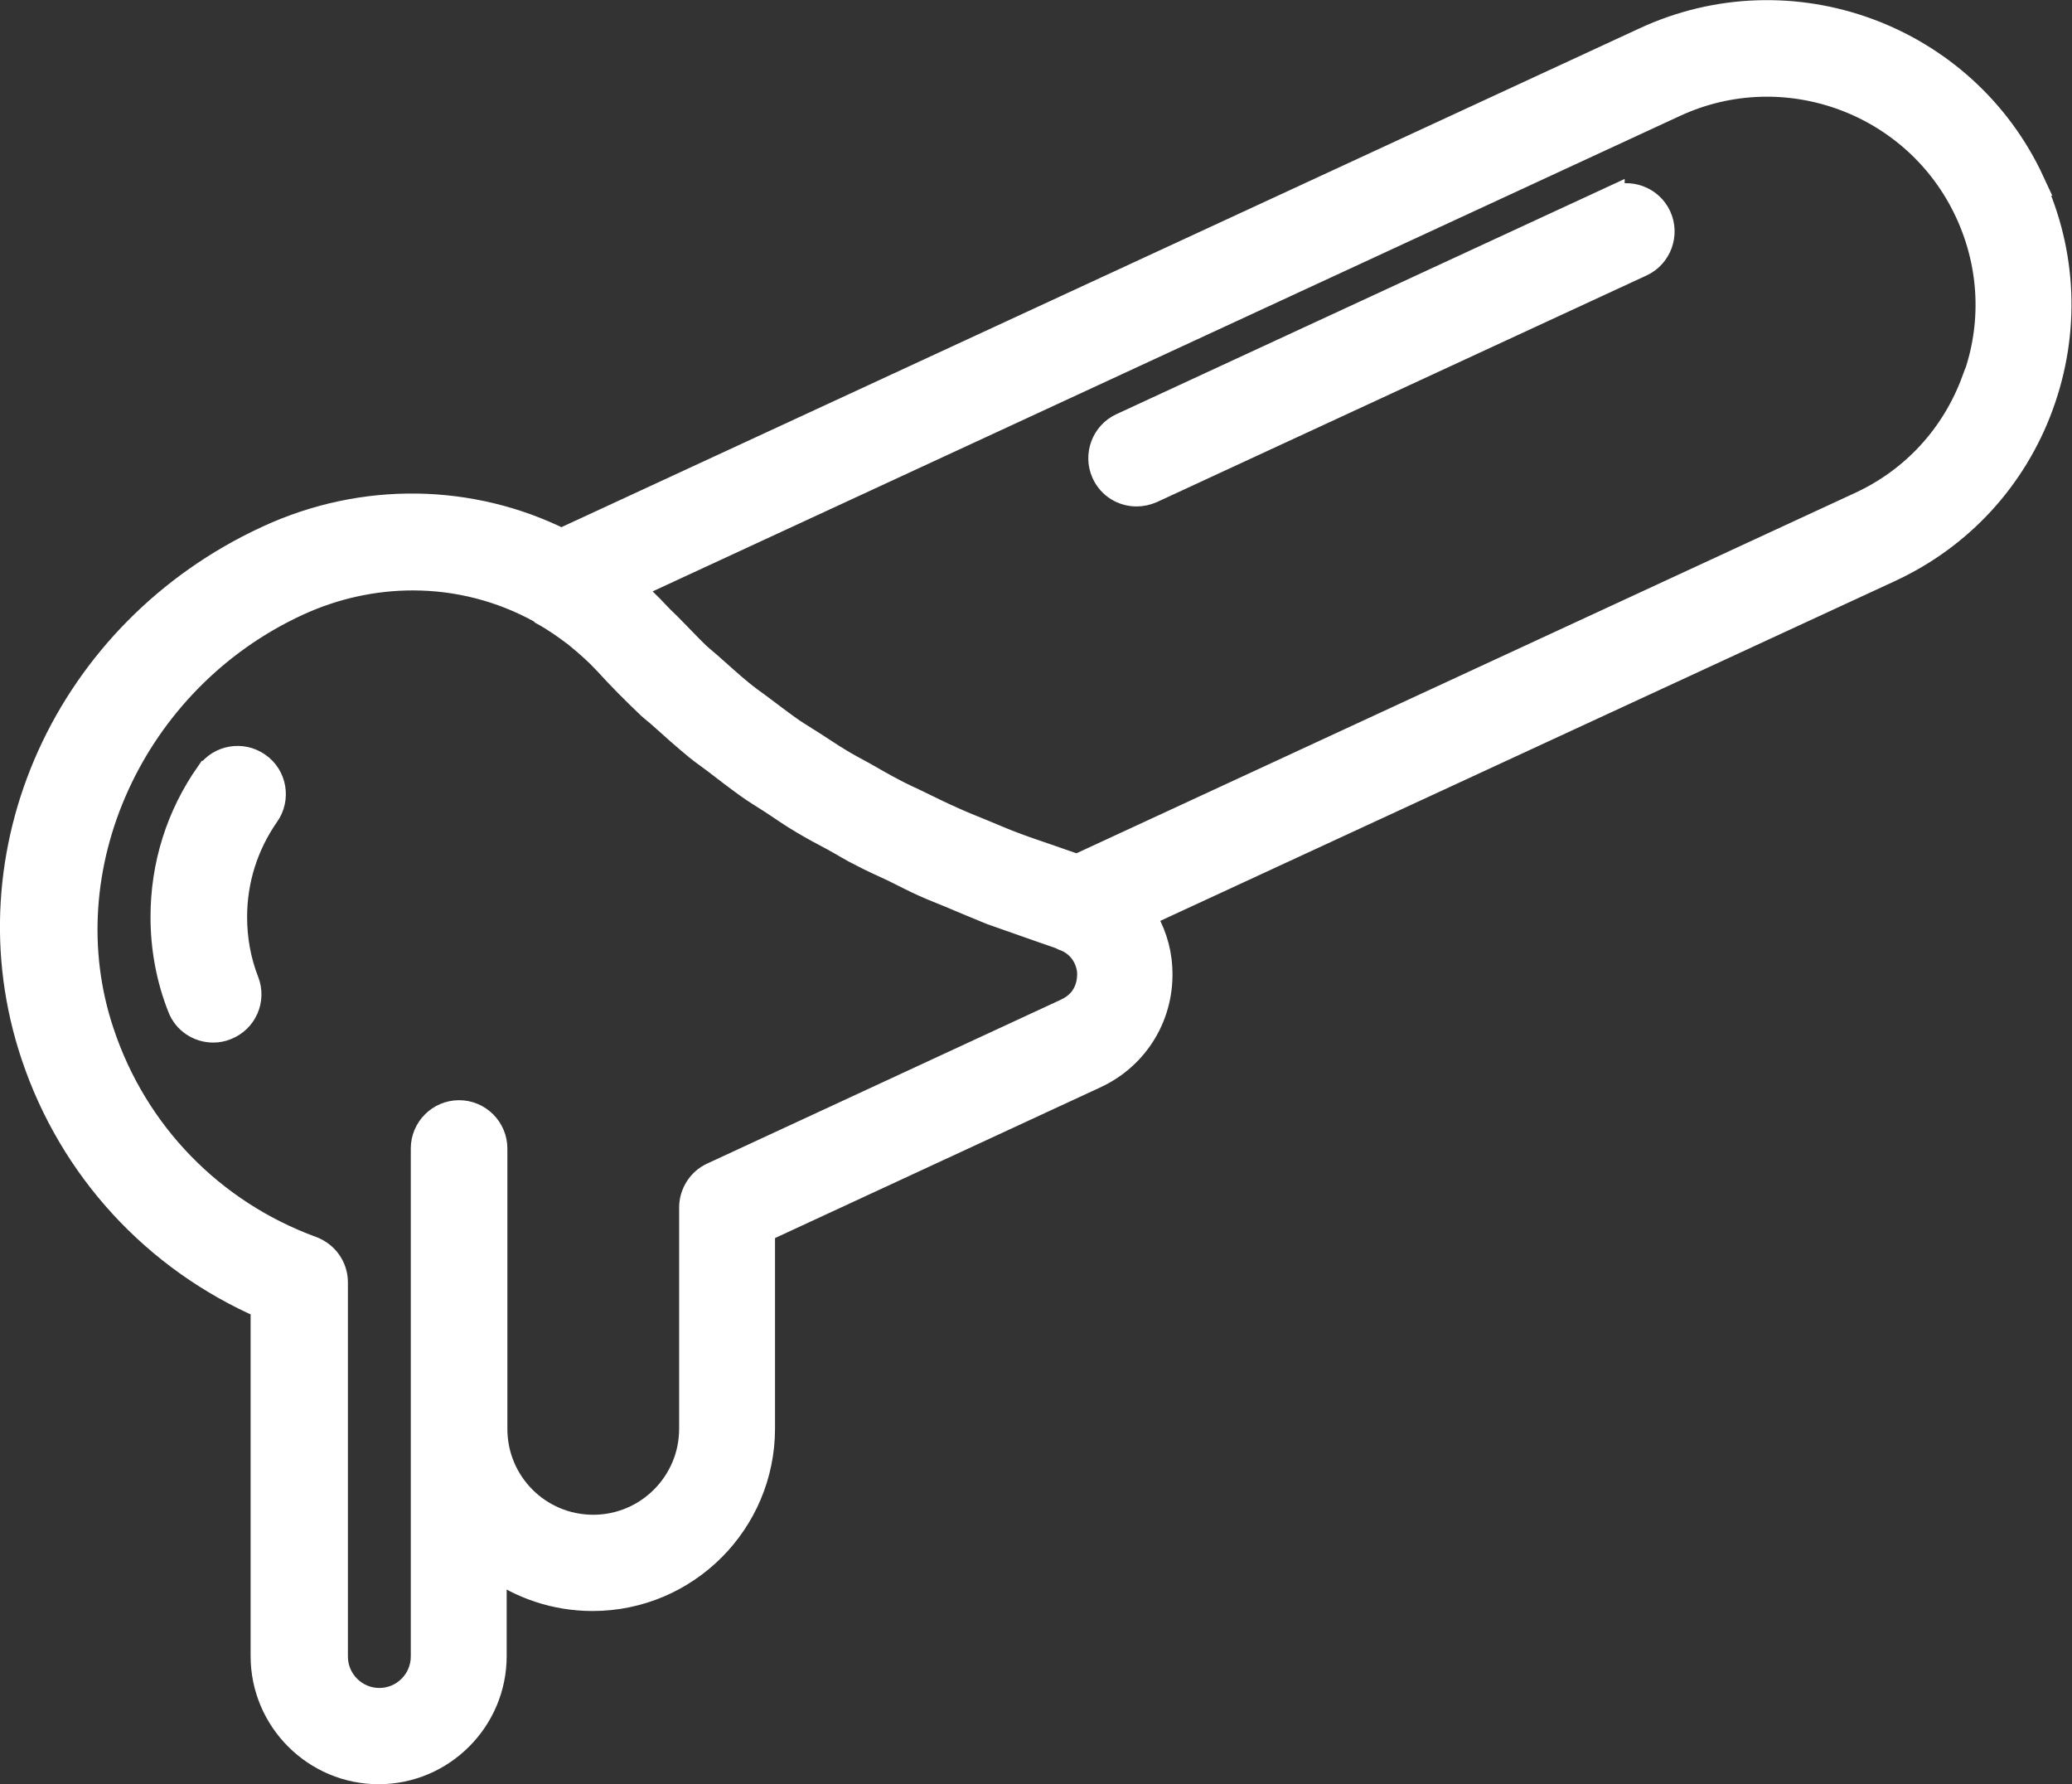 <?xml version="1.0" encoding="UTF-8"?> <svg xmlns="http://www.w3.org/2000/svg" id="Layer_1" data-name="Layer 1" viewBox="0 0 58.99 50.78"><rect x="0" y="0" width="58.99" height="50.78" fill="#333333" stroke="none"/><defs><style> .cls-1 { fill: #fff; stroke: #fff; stroke-miterlimit: 10; stroke-width: .75px; } </style></defs><path class="cls-1" d="M57.84,5.19c-1.92-4.15-6.86-5.97-11.01-4.04L15.98,15.42c-2.55-1.27-5.62-1.36-8.37-.08C1.9,17.98-.95,24.3.97,30.03c1.08,3.23,3.45,5.79,6.54,7.14v9.97c0,1.8,1.47,3.27,3.27,3.27s3.27-1.47,3.27-3.27v-2.57c.79.57,1.77.91,2.82.91,2.66,0,4.82-2.16,4.82-4.82v-5.66l9.48-4.39c1.19-.55,1.91-1.75,1.83-3.07-.03-.55-.21-1.06-.49-1.5l21.28-9.84c2.01-.93,3.54-2.59,4.3-4.67.76-2.08.67-4.33-.26-6.34ZM30.35,28.8l-10.06,4.66c-.35.16-.58.52-.58.91v6.3c0,1.55-1.26,2.82-2.82,2.82s-2.82-1.26-2.82-2.82v-7.98c0-.55-.45-1-1-1s-1,.45-1,1v14.46c0,.7-.57,1.27-1.27,1.27s-1.27-.57-1.27-1.27v-10.65c0-.42-.26-.79-.66-.94-2.84-1.04-5.03-3.28-5.99-6.16-1.58-4.69.87-10.07,5.58-12.24,1.06-.49,2.19-.73,3.29-.73,1.28,0,2.53.32,3.65.94.02.01.04.03.06.05.33.18.63.39.92.61.03.03.07.05.1.08.28.23.55.47.79.73.39.43.8.84,1.23,1.25.11.1.23.19.34.29.33.3.66.59,1.01.88.17.14.35.26.52.39.31.24.61.47.93.7.22.16.46.3.69.45.29.19.57.39.88.57.27.16.56.32.85.47.28.15.54.32.83.46.3.16.63.3.94.45.28.14.55.28.84.41.31.14.64.26.96.4.31.13.62.26.94.39.3.11.61.21.91.32.35.12.7.25,1.06.37.05.03.12.06.15.07,0,0,0,0,.01,0,.57.25.67.78.68.95.01.19,0,.82-.67,1.13ZM56.22,10.84c-.58,1.58-1.74,2.84-3.27,3.54l-22.28,10.31c-.31-.1-.6-.21-.9-.31-.29-.1-.59-.2-.88-.31-.33-.12-.64-.26-.96-.39-.27-.11-.55-.22-.81-.34-.32-.14-.62-.29-.93-.44-.24-.12-.5-.23-.74-.36-.31-.16-.6-.33-.9-.5-.22-.12-.45-.24-.66-.37-.3-.18-.57-.37-.86-.55-.2-.13-.41-.25-.6-.39-.28-.2-.55-.41-.82-.61-.18-.13-.36-.26-.53-.4-.27-.22-.52-.45-.77-.67-.15-.14-.32-.27-.47-.41-.23-.22-.44-.45-.66-.67-.15-.16-.32-.31-.47-.47,0,0,0,0-.01-.01-.23-.25-.48-.49-.74-.71-.02-.01-.03-.03-.05-.05L47.67,2.96c3.15-1.46,6.9-.08,8.36,3.07.71,1.53.78,3.24.2,4.81Z"></path><path class="cls-1" d="M5.94,22.03c-.84,1.2-1.28,2.6-1.28,4.07,0,.88.16,1.75.48,2.56.15.4.53.64.93.64.12,0,.24-.02.36-.07.52-.2.77-.78.57-1.29-.23-.59-.34-1.21-.34-1.84,0-1.05.32-2.06.92-2.92.32-.45.21-1.08-.24-1.39-.45-.32-1.08-.21-1.39.24Z"></path><path class="cls-1" d="M45.88,5.68l-13.94,6.45c-.5.23-.72.83-.49,1.33.17.37.53.58.91.58.14,0,.28-.03.42-.09l13.94-6.45c.5-.23.72-.83.49-1.33-.23-.5-.83-.72-1.33-.49Z"></path></svg> 